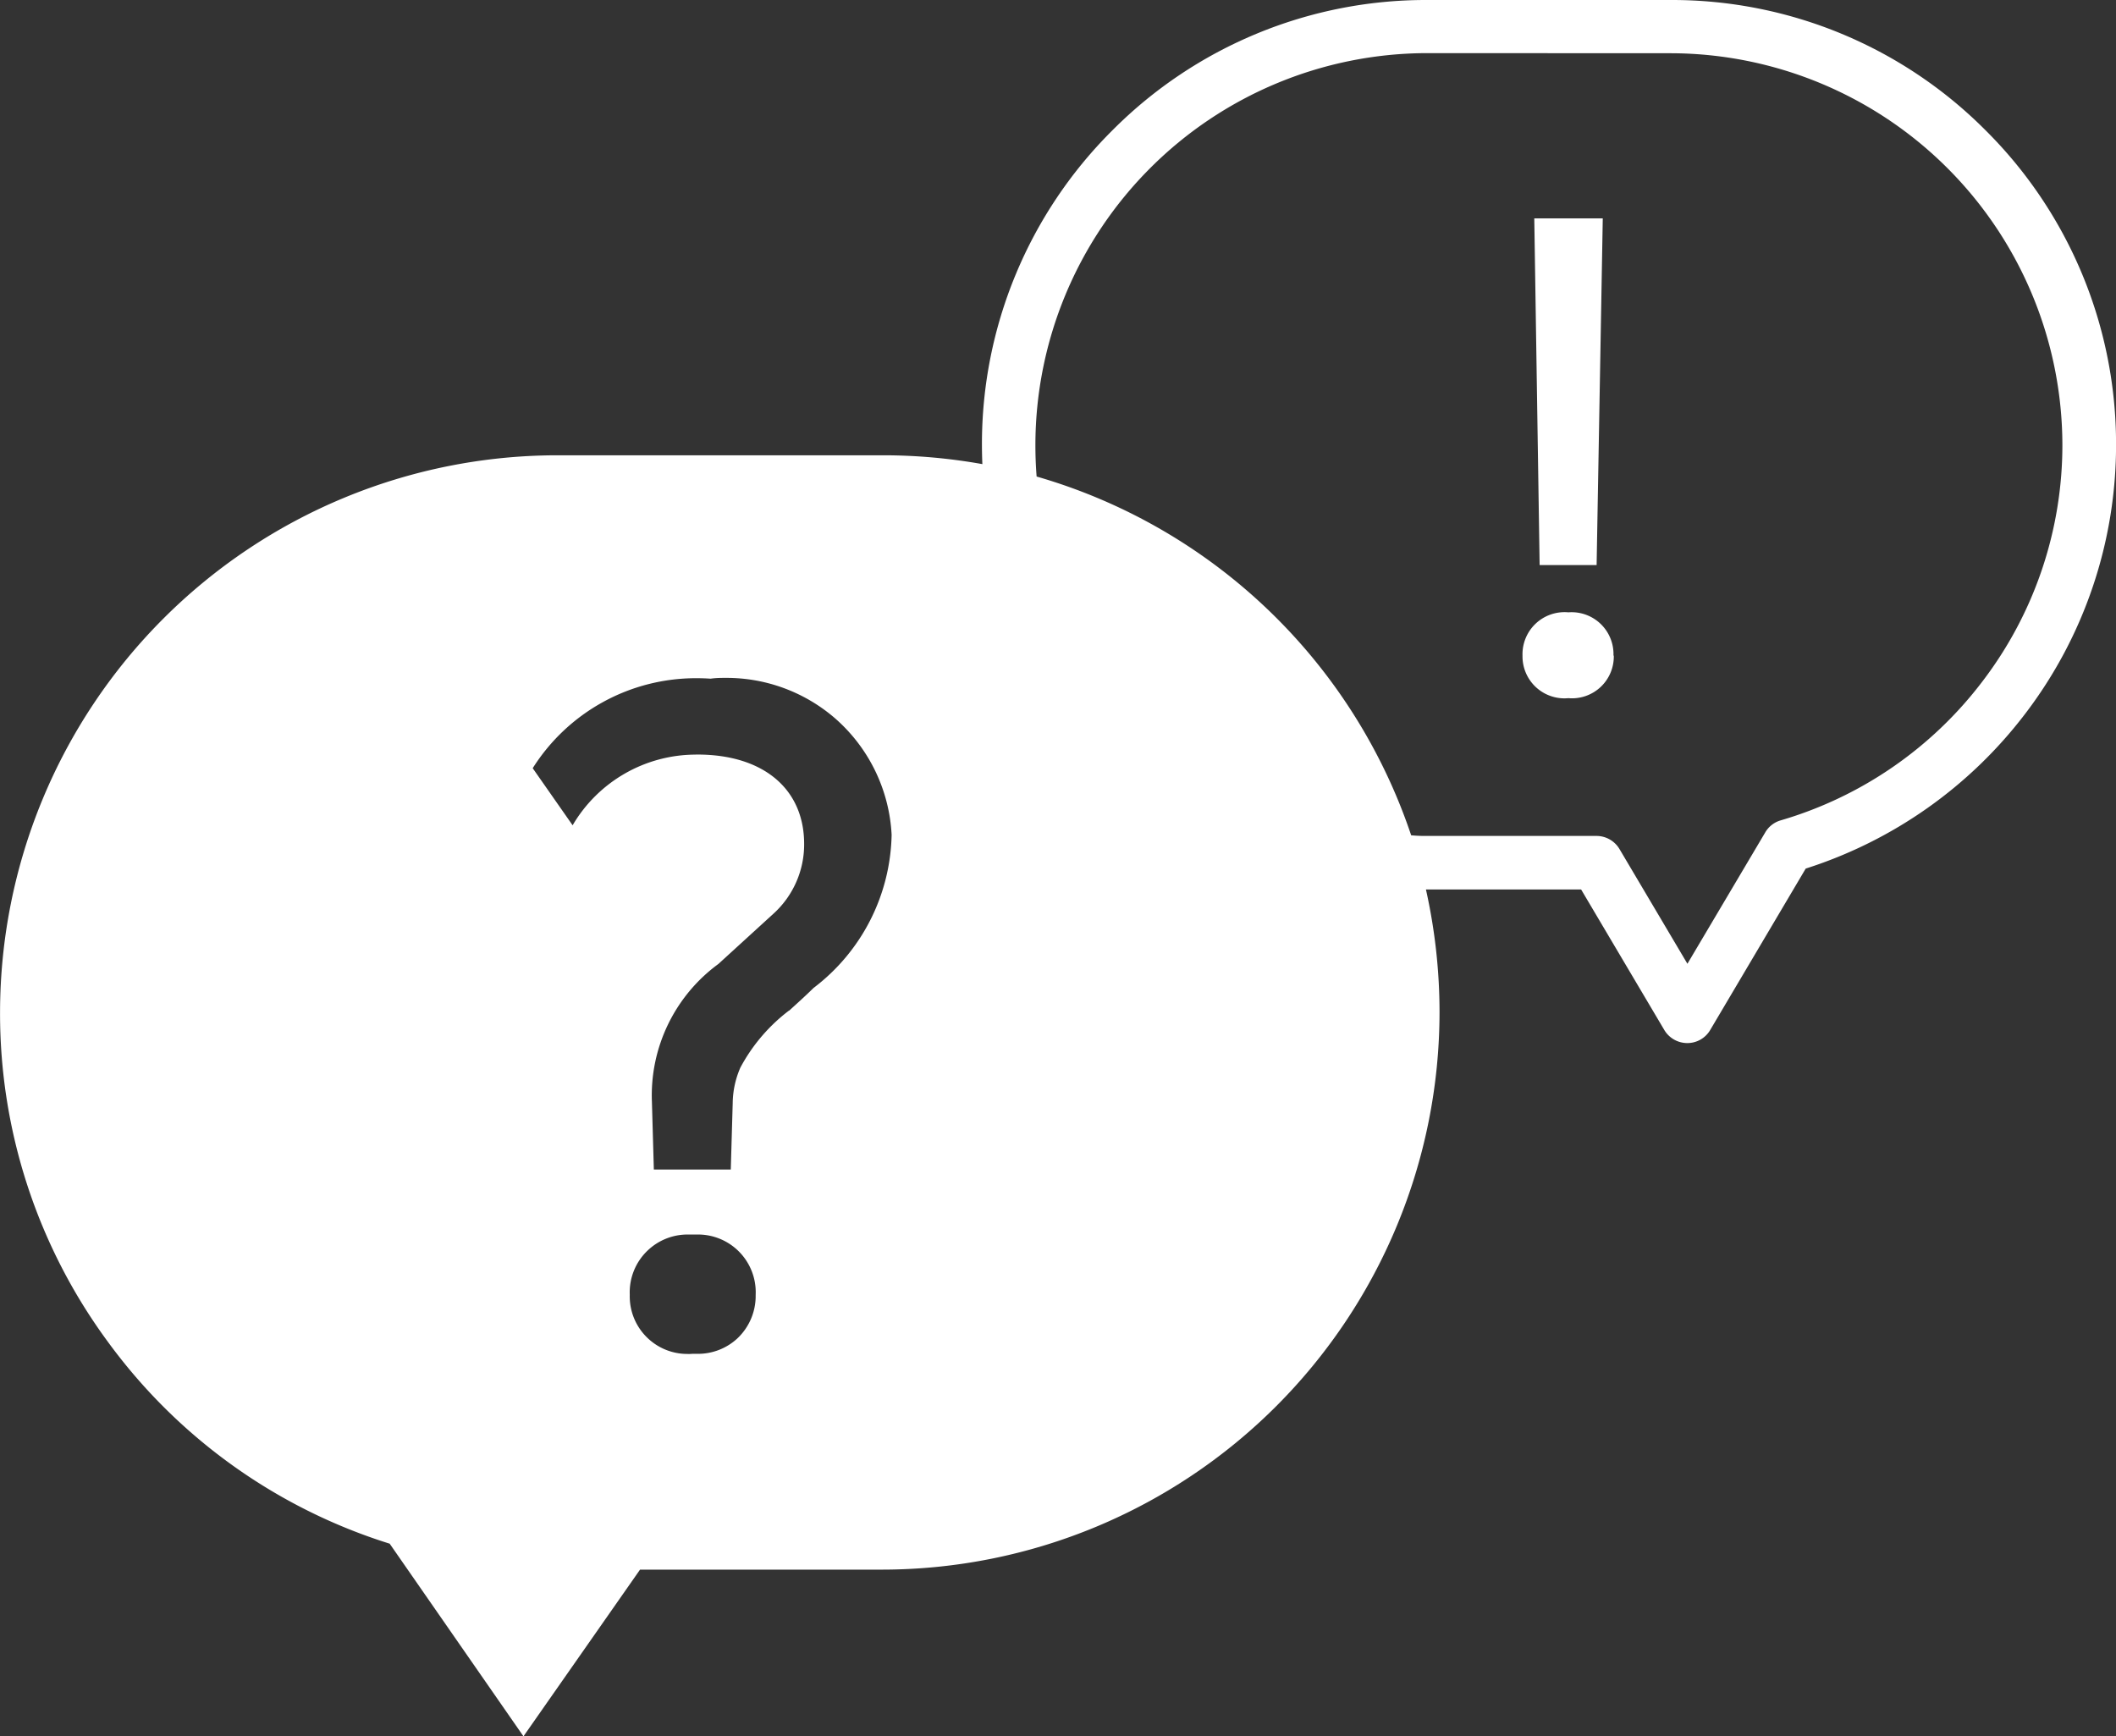 <svg xmlns="http://www.w3.org/2000/svg" width="39.547" height="32.45" viewBox="0 0 39.547 32.45">
  <rect x="0" y="0" width="39.547" height="32.45" fill="#333333" stroke="none"/>
  <g id="Group_17716" data-name="Group 17716" transform="translate(-248 -157.547)">
    <path id="Exclusion_1" data-name="Exclusion 1" d="M-6610.071-4498.029h0l-2.5-3.6a10.341,10.341,0,0,1-5.267-3.773,10.34,10.34,0,0,1-2.015-6.158,10.421,10.421,0,0,1,10.408-10.41h6.094a10.534,10.534,0,0,1,1.857.165c-.006-.138-.008-.257-.008-.364a8.264,8.264,0,0,1,2.437-5.873,8.267,8.267,0,0,1,5.875-2.437h4.572a8.267,8.267,0,0,1,5.875,2.437,8.264,8.264,0,0,1,2.437,5.873,8.274,8.274,0,0,1-1.7,5.032,8.337,8.337,0,0,1-4.1,2.891l-1.784,3.015a.494.494,0,0,1-.43.246.5.5,0,0,1-.43-.246l-1.554-2.625h-2.9a10.518,10.518,0,0,1,.254,2.3,10.425,10.425,0,0,1-10.41,10.412h-4.532l-2.177,3.113Zm3.163-7.148h0c.032,0,.065,0,.1,0a1.081,1.081,0,0,0,.736-.289,1.091,1.091,0,0,0,.341-.812,1.079,1.079,0,0,0-.331-.829,1.079,1.079,0,0,0-.748-.3q-.049,0-.1,0c-.033,0-.064,0-.093,0a1.081,1.081,0,0,0-.748.3,1.078,1.078,0,0,0-.333.826,1.074,1.074,0,0,0,.339.814,1.073,1.073,0,0,0,.737.292C-6606.973-4505.173-6606.94-4505.175-6606.908-4505.178Zm.056-11.2h.033c1.23,0,1.994.641,1.994,1.671a1.747,1.747,0,0,1-.57,1.3l-1.032.942a3.043,3.043,0,0,0-1.243,2.577l.036,1.265h1.438l.036-1.246a1.7,1.7,0,0,1,.143-.658,3.272,3.272,0,0,1,.906-1.064l.005,0c.147-.134.3-.271.458-.426a3.68,3.68,0,0,0,1.458-2.862,3.1,3.1,0,0,0-1.065-2.183,3.1,3.1,0,0,0-2.018-.749c-.1,0-.2,0-.3.015-.084-.006-.173-.009-.263-.009a3.608,3.608,0,0,0-3.062,1.682l.746,1.067A2.672,2.672,0,0,1-6606.852-4516.376Zm13.659-13.109a7.331,7.331,0,0,0-7.31,7.313c0,.194.006.39.023.6a10.435,10.435,0,0,1,7,6.705,2.741,2.741,0,0,0,.287.012h3.177a.5.5,0,0,1,.43.246l1.269,2.143,1.454-2.454a.491.491,0,0,1,.289-.226,7.31,7.31,0,0,0,3.773-2.6,7.277,7.277,0,0,0,1.492-4.424,7.333,7.333,0,0,0-7.312-7.313Z" transform="translate(6867.854 4688.026)" fill="#fff"/>
    <path id="Order_11355137_PS" data-name="Order #11355137 PS" d="M3.01-12.42H1.73l.1,6.48H2.895Zm.2,8.17a.783.783,0,0,0-.242-.593.783.783,0,0,0-.6-.214.787.787,0,0,0-.611.21.787.787,0,0,0-.247.6.784.784,0,0,0,.251.589.784.784,0,0,0,.607.205.781.781,0,0,0,.6-.207.781.781,0,0,0,.248-.587Z" transform="translate(274.945 174.048)" fill="#fff"/>
  </g>
</svg>
